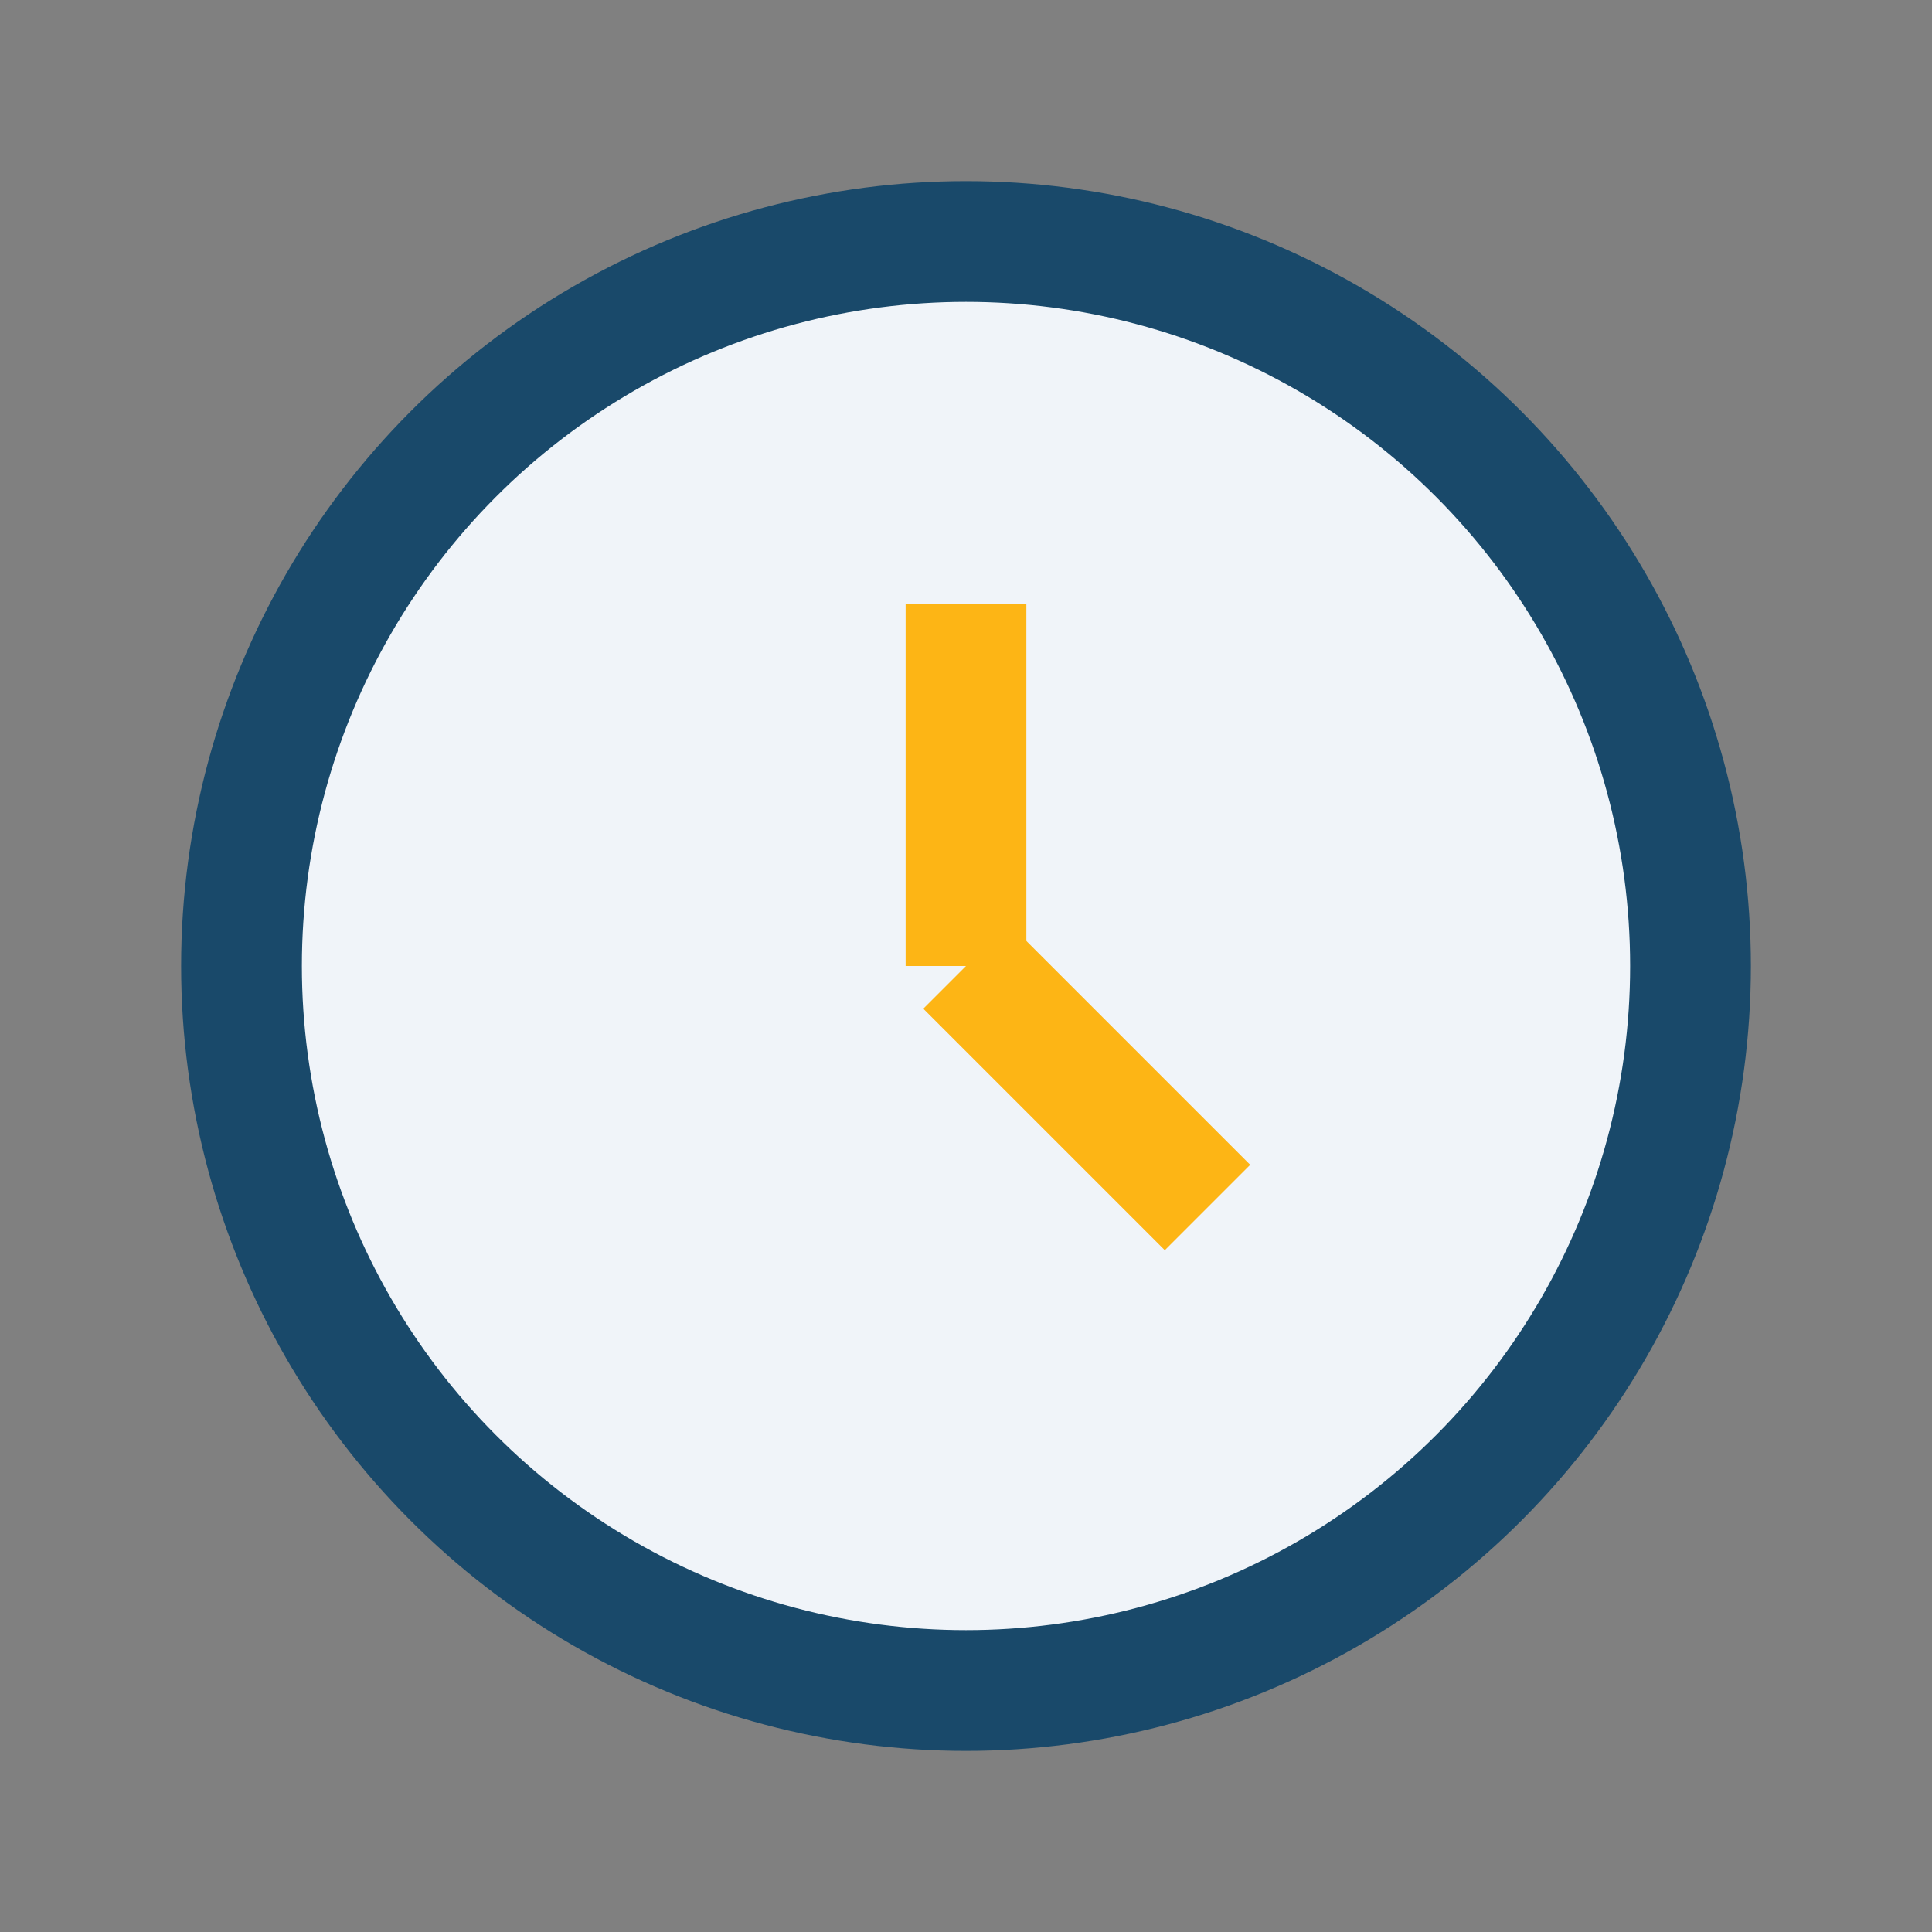 <?xml version="1.0" encoding="UTF-8"?>
<svg xmlns="http://www.w3.org/2000/svg" width="32" height="32" viewBox="0 0 32 32"><rect x="0" y="0" width="32" height="32" fill="#808080" stroke="none"/><circle cx="16" cy="16" r="12" fill="#F0F4F9" stroke="#19496A" stroke-width="2"/><line x1="16" y1="16" x2="16" y2="10" stroke="#FDB515" stroke-width="2"/><line x1="16" y1="16" x2="20" y2="20" stroke="#FDB515" stroke-width="2"/></svg>